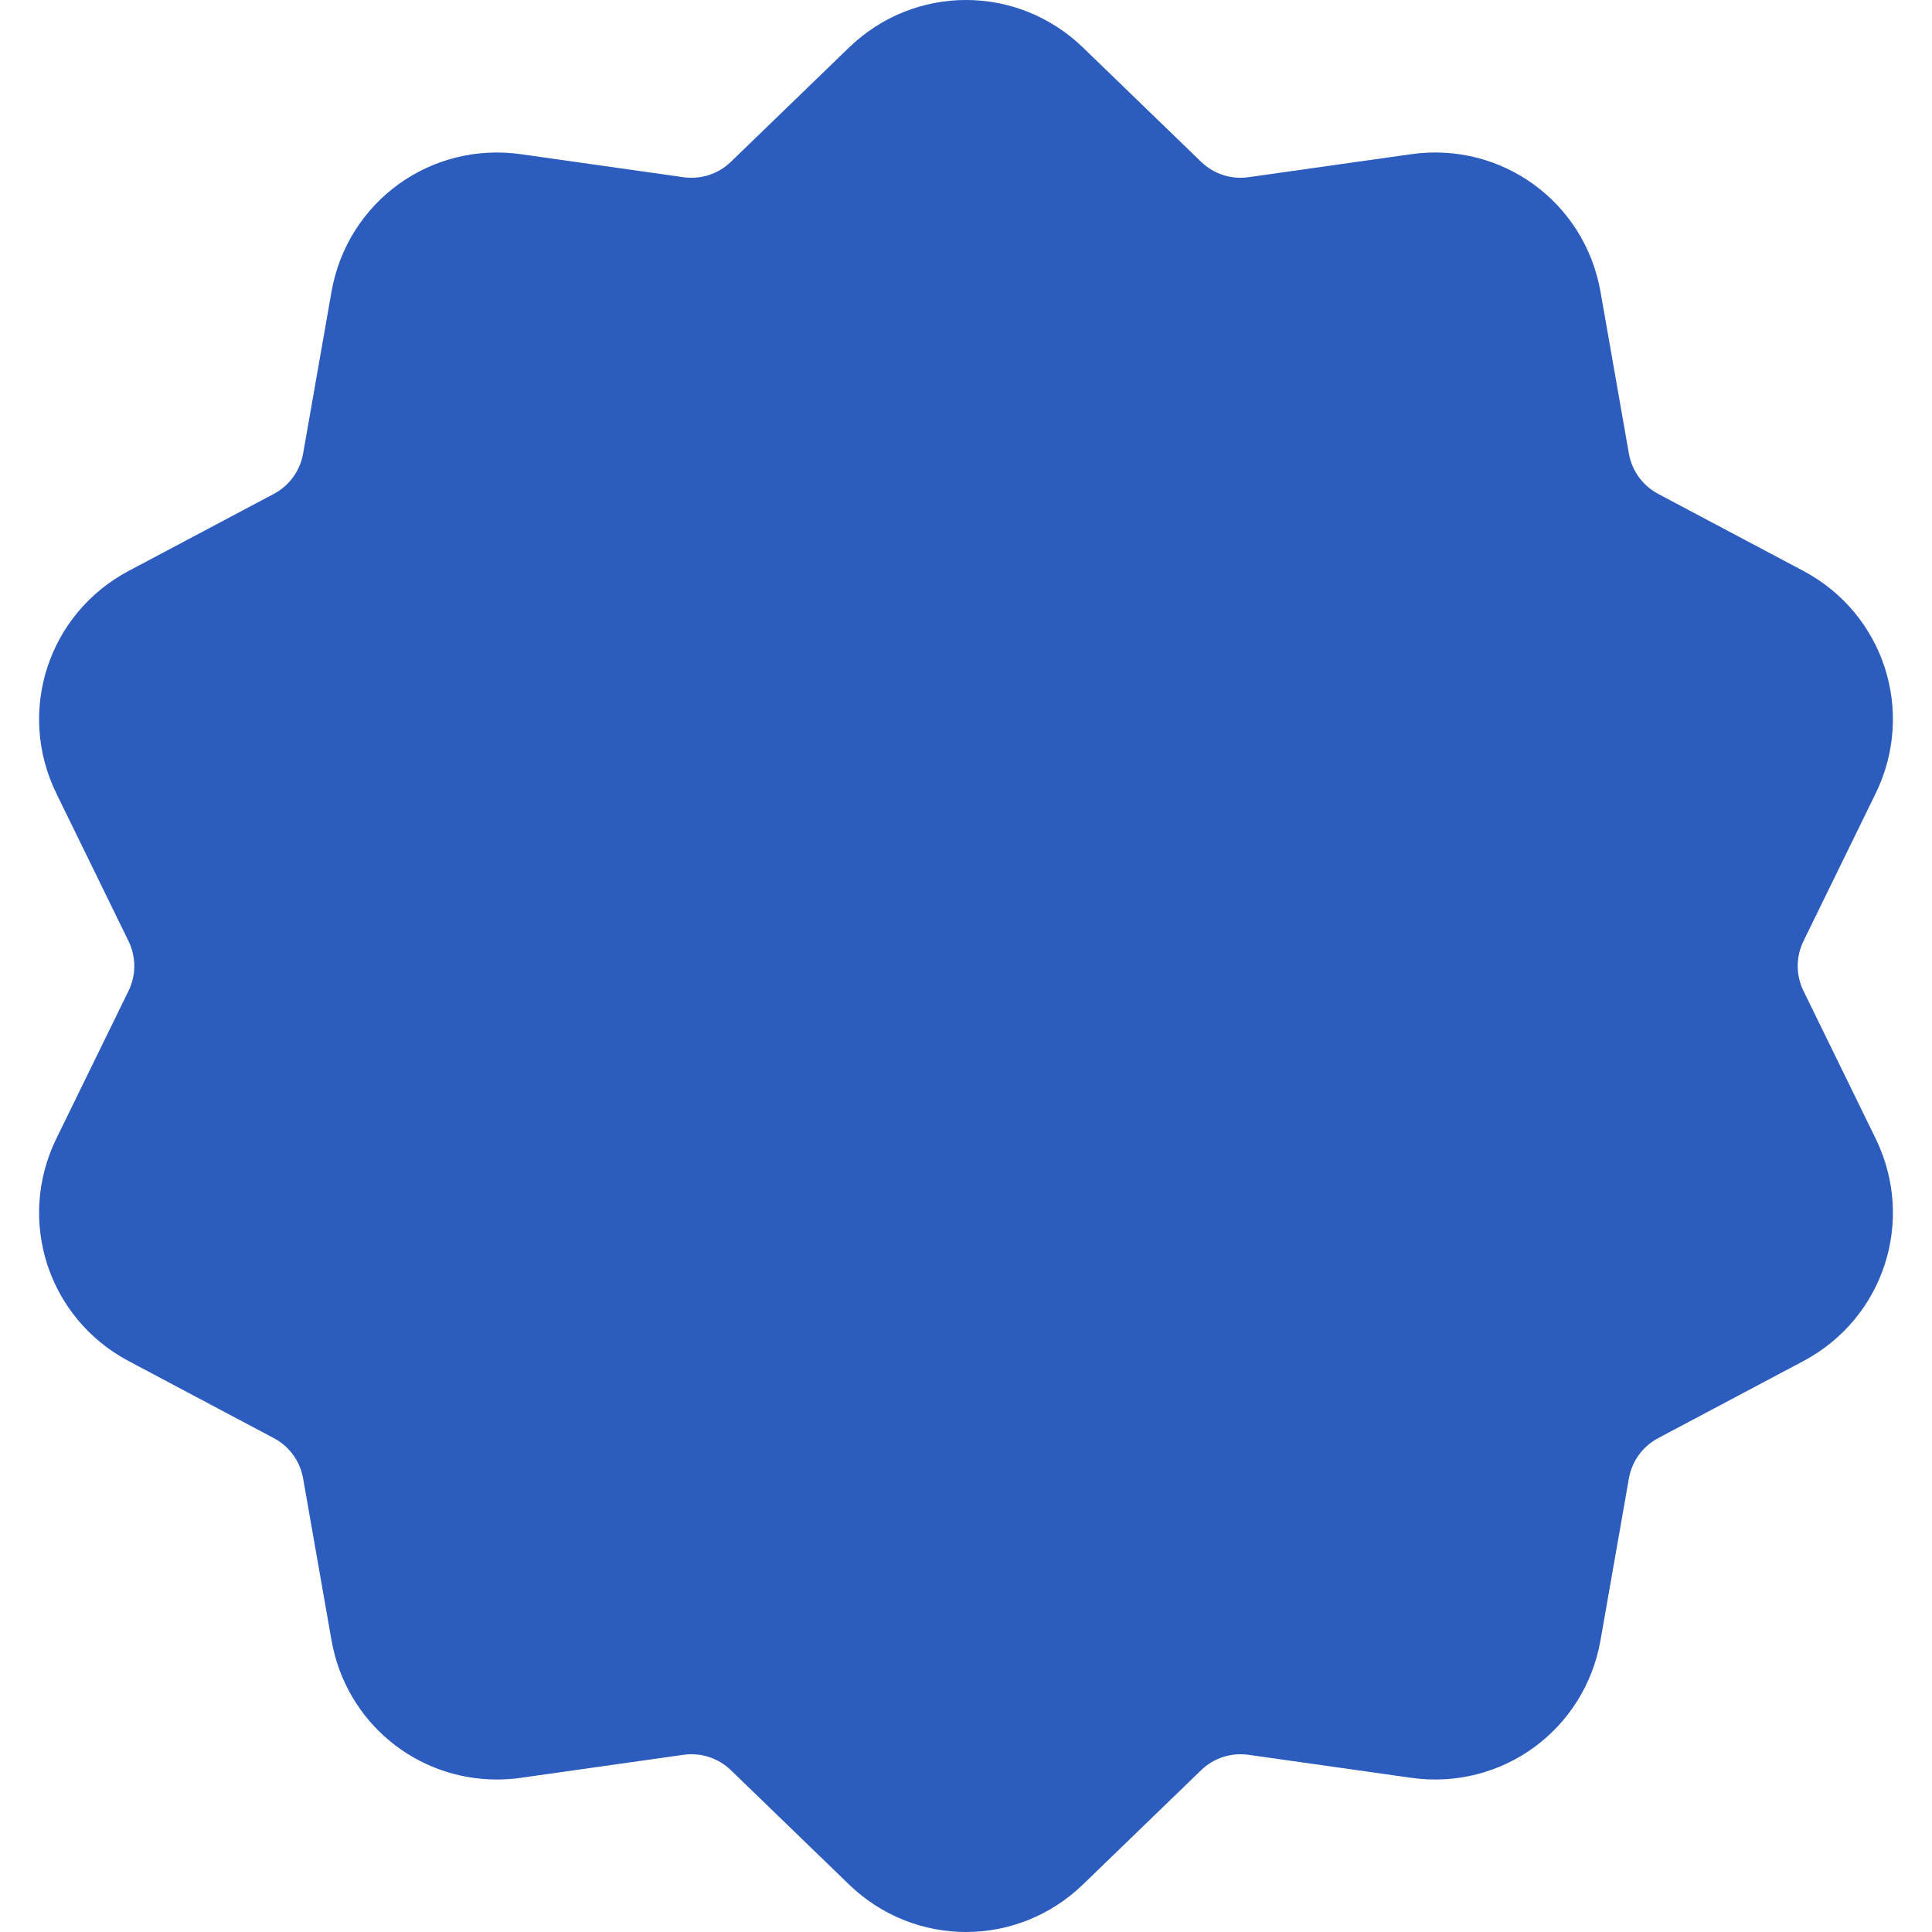 <?xml version="1.0" encoding="UTF-8"?> <svg xmlns="http://www.w3.org/2000/svg" width="512" height="512" viewBox="0 0 512 512" fill="none"> <g clip-path="url(#clip0_211_9)"> <path d="M477.955 262.631C475.895 258.416 475.895 253.582 477.955 249.368L497.051 210.304C507.683 188.553 499.259 162.628 477.873 151.281L439.463 130.901C435.319 128.703 432.478 124.791 431.667 120.172L424.155 77.344C419.972 53.498 397.915 37.474 373.948 40.865L330.895 46.955C326.248 47.611 321.653 46.117 318.282 42.856L287.031 12.624C269.63 -4.21 242.371 -4.211 224.971 12.624L193.719 42.859C190.347 46.121 185.752 47.612 181.106 46.958L138.053 40.868C114.078 37.475 92.028 53.501 87.845 77.347L80.334 120.173C79.522 124.793 76.681 128.704 72.538 130.903L34.129 151.283C12.743 162.629 4.319 188.556 14.951 210.307L34.046 249.37C36.106 253.585 36.106 258.419 34.046 262.633L14.95 301.697C4.318 323.448 12.742 349.373 34.128 360.72L72.537 381.1C76.681 383.298 79.522 387.21 80.334 391.829L87.845 434.657C91.653 456.365 110.267 471.589 131.66 471.587C133.767 471.587 135.905 471.439 138.054 471.135L181.107 465.045C185.75 464.386 190.348 465.883 193.72 469.144L224.971 499.376C233.673 507.794 244.835 512.002 256 512.001C267.163 512 278.332 507.792 287.03 499.376L318.282 469.144C321.654 465.883 326.25 464.393 330.895 465.045L373.948 471.135C397.926 474.527 419.972 458.502 424.155 434.656L431.668 391.83C432.479 387.21 435.32 383.299 439.463 381.1L477.873 360.72C499.259 349.374 507.683 323.447 497.051 301.696L477.955 262.631Z" fill="#2C5CBD"></path> <path d="M315.059 310.139C301.49 310.139 290.45 321.178 290.45 334.747C290.45 348.316 301.489 359.355 315.059 359.355C328.628 359.355 339.667 348.316 339.667 334.747C339.667 321.178 328.628 310.139 315.059 310.139Z" fill="#2C5CBD"></path> <path d="M196.94 152.645C183.371 152.645 172.332 163.684 172.332 177.253C172.332 190.822 183.371 201.862 196.94 201.862C210.509 201.862 221.549 190.823 221.549 177.253C221.548 163.685 210.509 152.645 196.94 152.645Z" fill="#2C5CBD"></path> </g> <defs> <clipPath id="clip0_211_9"> <rect width="512" height="512" fill="white"></rect> </clipPath> </defs> </svg> 